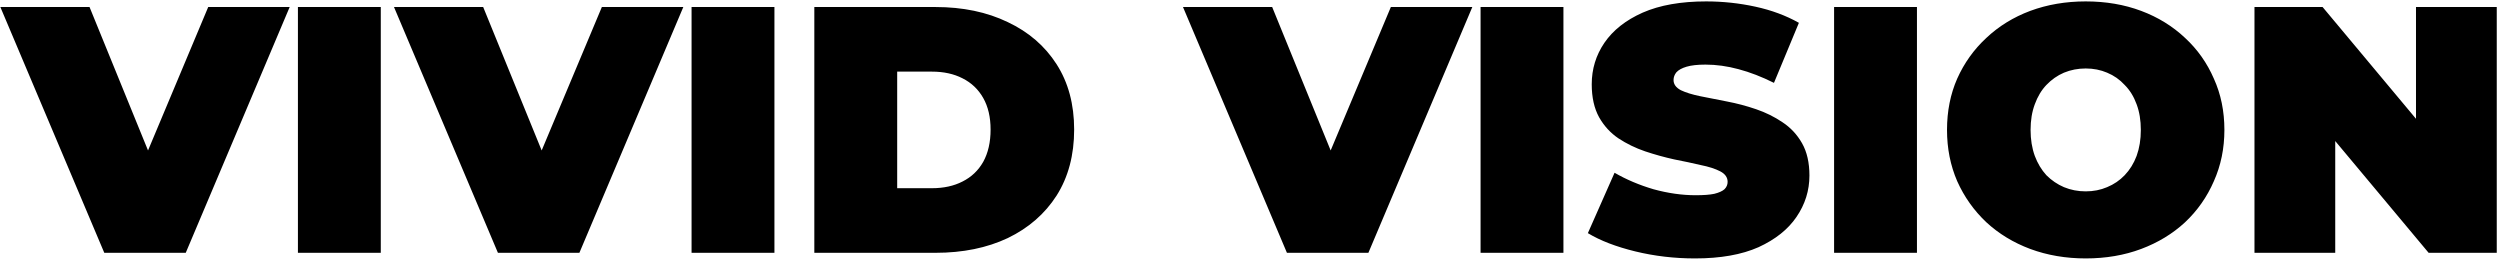 <?xml version="1.0" encoding="UTF-8"?> <svg xmlns="http://www.w3.org/2000/svg" width="712" height="74" viewBox="0 0 712 74" fill="none"><path d="M29.7 72L0.1 2H25.5L49.6 61.1H34.5L59.3 2H82.5L52.9 72H29.7ZM84.848 72V2H108.448V72H84.848ZM141.809 72L112.209 2H137.609L161.709 61.1H146.609L171.409 2H194.609L165.009 72H141.809ZM196.958 72V2H220.558V72H196.958ZM231.919 72V2H266.419C274.219 2 281.085 3.433 287.019 6.3C292.952 9.1 297.585 13.1 300.919 18.3C304.252 23.5 305.919 29.7 305.919 36.9C305.919 44.167 304.252 50.433 300.919 55.7C297.585 60.9 292.952 64.933 287.019 67.8C281.085 70.6 274.219 72 266.419 72H231.919ZM255.519 53.6H265.419C268.752 53.6 271.652 52.967 274.119 51.7C276.652 50.433 278.619 48.567 280.019 46.1C281.419 43.567 282.119 40.5 282.119 36.9C282.119 33.367 281.419 30.367 280.019 27.9C278.619 25.433 276.652 23.567 274.119 22.3C271.652 21.033 268.752 20.4 265.419 20.4H255.519V53.6ZM366.516 72L336.916 2H362.316L386.416 61.1H371.316L396.116 2H419.316L389.716 72H366.516ZM421.665 72V2H445.265V72H421.665ZM482.726 73.6C476.859 73.6 471.192 72.933 465.726 71.6C460.259 70.267 455.759 68.533 452.226 66.4L459.826 49.2C463.159 51.133 466.859 52.7 470.926 53.9C475.059 55.033 479.059 55.6 482.926 55.6C485.192 55.6 486.959 55.467 488.226 55.2C489.559 54.867 490.526 54.433 491.126 53.9C491.726 53.3 492.026 52.6 492.026 51.8C492.026 50.533 491.326 49.533 489.926 48.8C488.526 48.067 486.659 47.467 484.326 47C482.059 46.467 479.559 45.933 476.826 45.4C474.092 44.8 471.326 44.033 468.526 43.1C465.792 42.167 463.259 40.933 460.926 39.4C458.659 37.867 456.826 35.867 455.426 33.4C454.026 30.867 453.326 27.733 453.326 24C453.326 19.667 454.526 15.733 456.926 12.2C459.392 8.6 463.026 5.733 467.826 3.6C472.692 1.467 478.726 0.4 485.926 0.4C490.659 0.4 495.326 0.9 499.926 1.9C504.526 2.9 508.659 4.433 512.326 6.5L505.226 23.6C501.759 21.867 498.392 20.567 495.126 19.7C491.926 18.833 488.792 18.4 485.726 18.4C483.459 18.4 481.659 18.6 480.326 19C478.992 19.4 478.026 19.933 477.426 20.6C476.892 21.267 476.626 22 476.626 22.8C476.626 24 477.326 24.967 478.726 25.7C480.126 26.367 481.959 26.933 484.226 27.4C486.559 27.867 489.092 28.367 491.826 28.9C494.626 29.433 497.392 30.167 500.126 31.1C502.859 32.033 505.359 33.267 507.626 34.8C509.959 36.333 511.826 38.333 513.226 40.8C514.626 43.267 515.326 46.333 515.326 50C515.326 54.267 514.092 58.2 511.626 61.8C509.226 65.333 505.626 68.2 500.826 70.4C496.026 72.533 489.992 73.6 482.726 73.6ZM522.348 72V2H545.948V72H522.348ZM594.009 73.6C588.343 73.6 583.076 72.7 578.209 70.9C573.409 69.1 569.243 66.567 565.709 63.3C562.176 59.967 559.409 56.067 557.409 51.6C555.476 47.133 554.509 42.267 554.509 37C554.509 31.667 555.476 26.8 557.409 22.4C559.409 17.933 562.176 14.067 565.709 10.8C569.243 7.467 573.409 4.9 578.209 3.1C583.076 1.3 588.343 0.4 594.009 0.4C599.743 0.4 605.009 1.3 609.809 3.1C614.609 4.9 618.776 7.467 622.309 10.8C625.843 14.067 628.576 17.933 630.509 22.4C632.509 26.8 633.509 31.667 633.509 37C633.509 42.267 632.509 47.133 630.509 51.6C628.576 56.067 625.843 59.967 622.309 63.3C618.776 66.567 614.609 69.1 609.809 70.9C605.009 72.7 599.743 73.6 594.009 73.6ZM594.009 54.5C596.209 54.5 598.243 54.1 600.109 53.3C602.043 52.5 603.709 51.367 605.109 49.9C606.576 48.367 607.709 46.533 608.509 44.4C609.309 42.2 609.709 39.733 609.709 37C609.709 34.267 609.309 31.833 608.509 29.7C607.709 27.5 606.576 25.667 605.109 24.2C603.709 22.667 602.043 21.5 600.109 20.7C598.243 19.9 596.209 19.5 594.009 19.5C591.809 19.5 589.743 19.9 587.809 20.7C585.943 21.5 584.276 22.667 582.809 24.2C581.409 25.667 580.309 27.5 579.509 29.7C578.709 31.833 578.309 34.267 578.309 37C578.309 39.733 578.709 42.2 579.509 44.4C580.309 46.533 581.409 48.367 582.809 49.9C584.276 51.367 585.943 52.5 587.809 53.3C589.743 54.1 591.809 54.5 594.009 54.5ZM642.075 72V2H661.475L697.075 44.6H688.075V2H711.075V72H691.675L656.075 29.4H665.075V72H642.075Z" fill="black"></path></svg> 